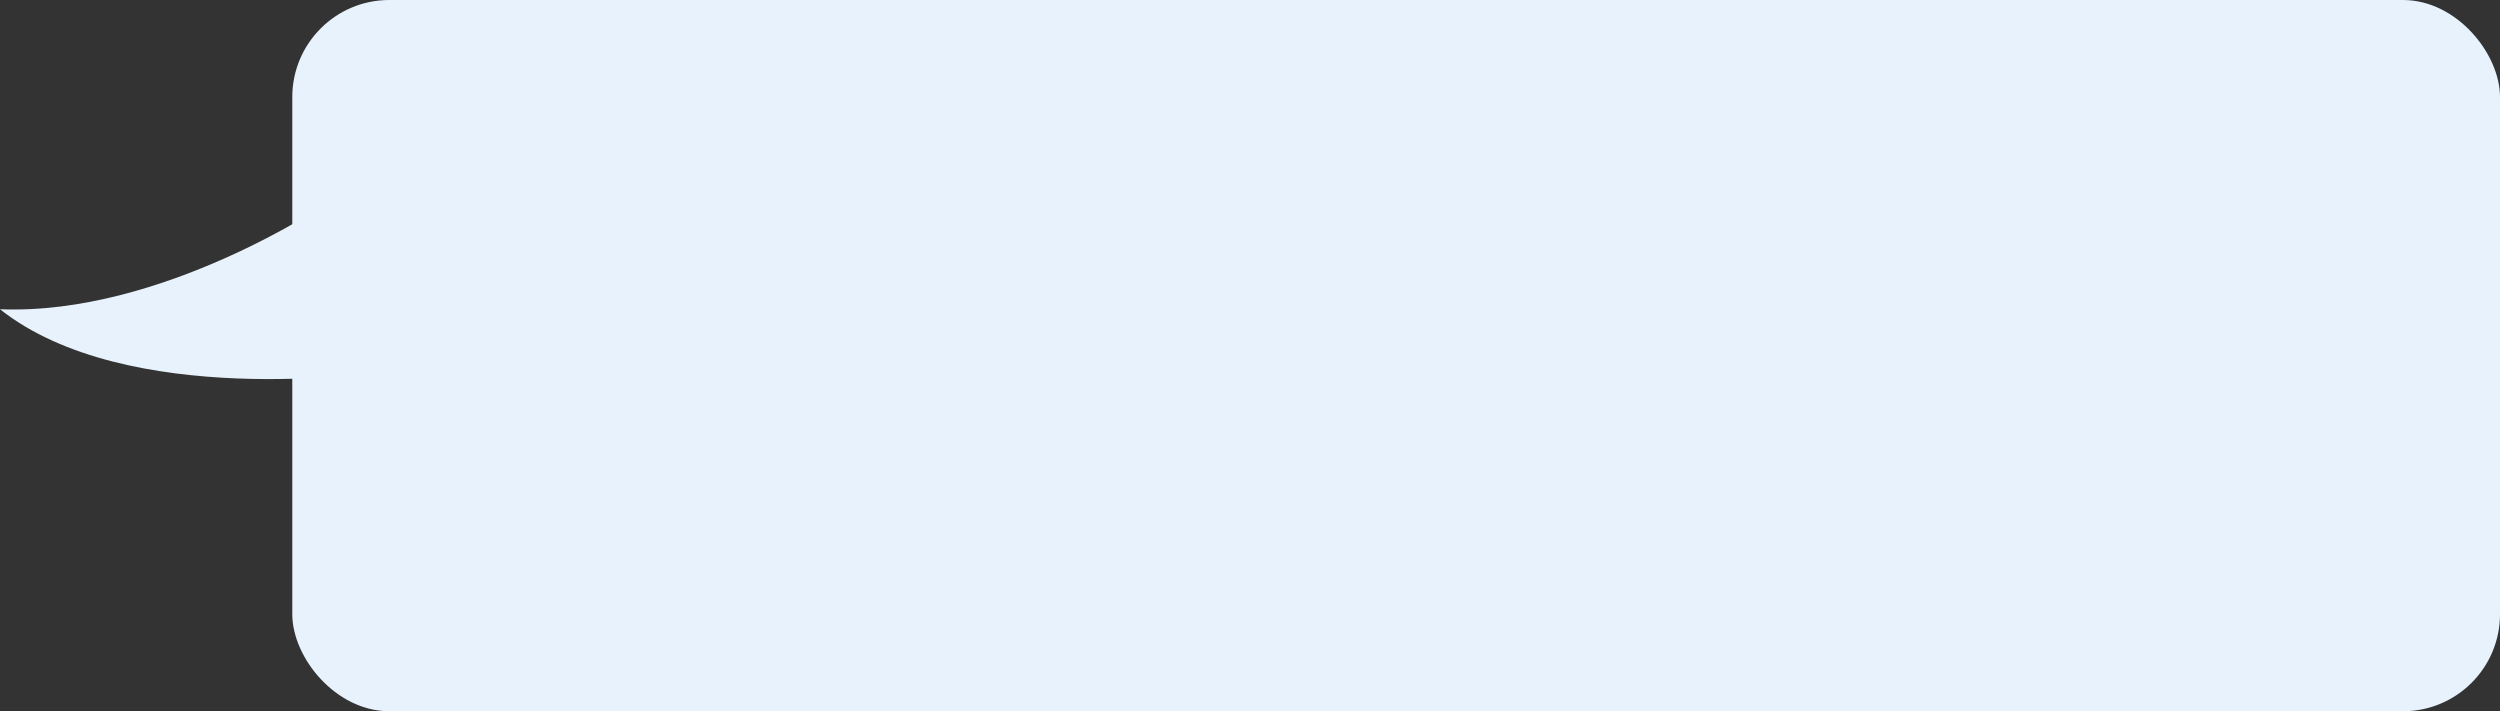 <svg xmlns="http://www.w3.org/2000/svg" viewBox="0 0 404.22 115"><rect x="0" y="0" width="404.22" height="115" fill="#333333" stroke="none"/><defs><style>.cls-1{fill:#e7f2fc}</style></defs><g id="レイヤー_2" data-name="レイヤー 2"><g id="design"><rect class="cls-1" x="47.26" width="356.96" height="115" rx="15.69"/><path class="cls-1" d="M52.94 32.81S26.11 51.05 0 50c20.51 16.26 61.05 10.18 61.05 10.18"/></g></g></svg>
